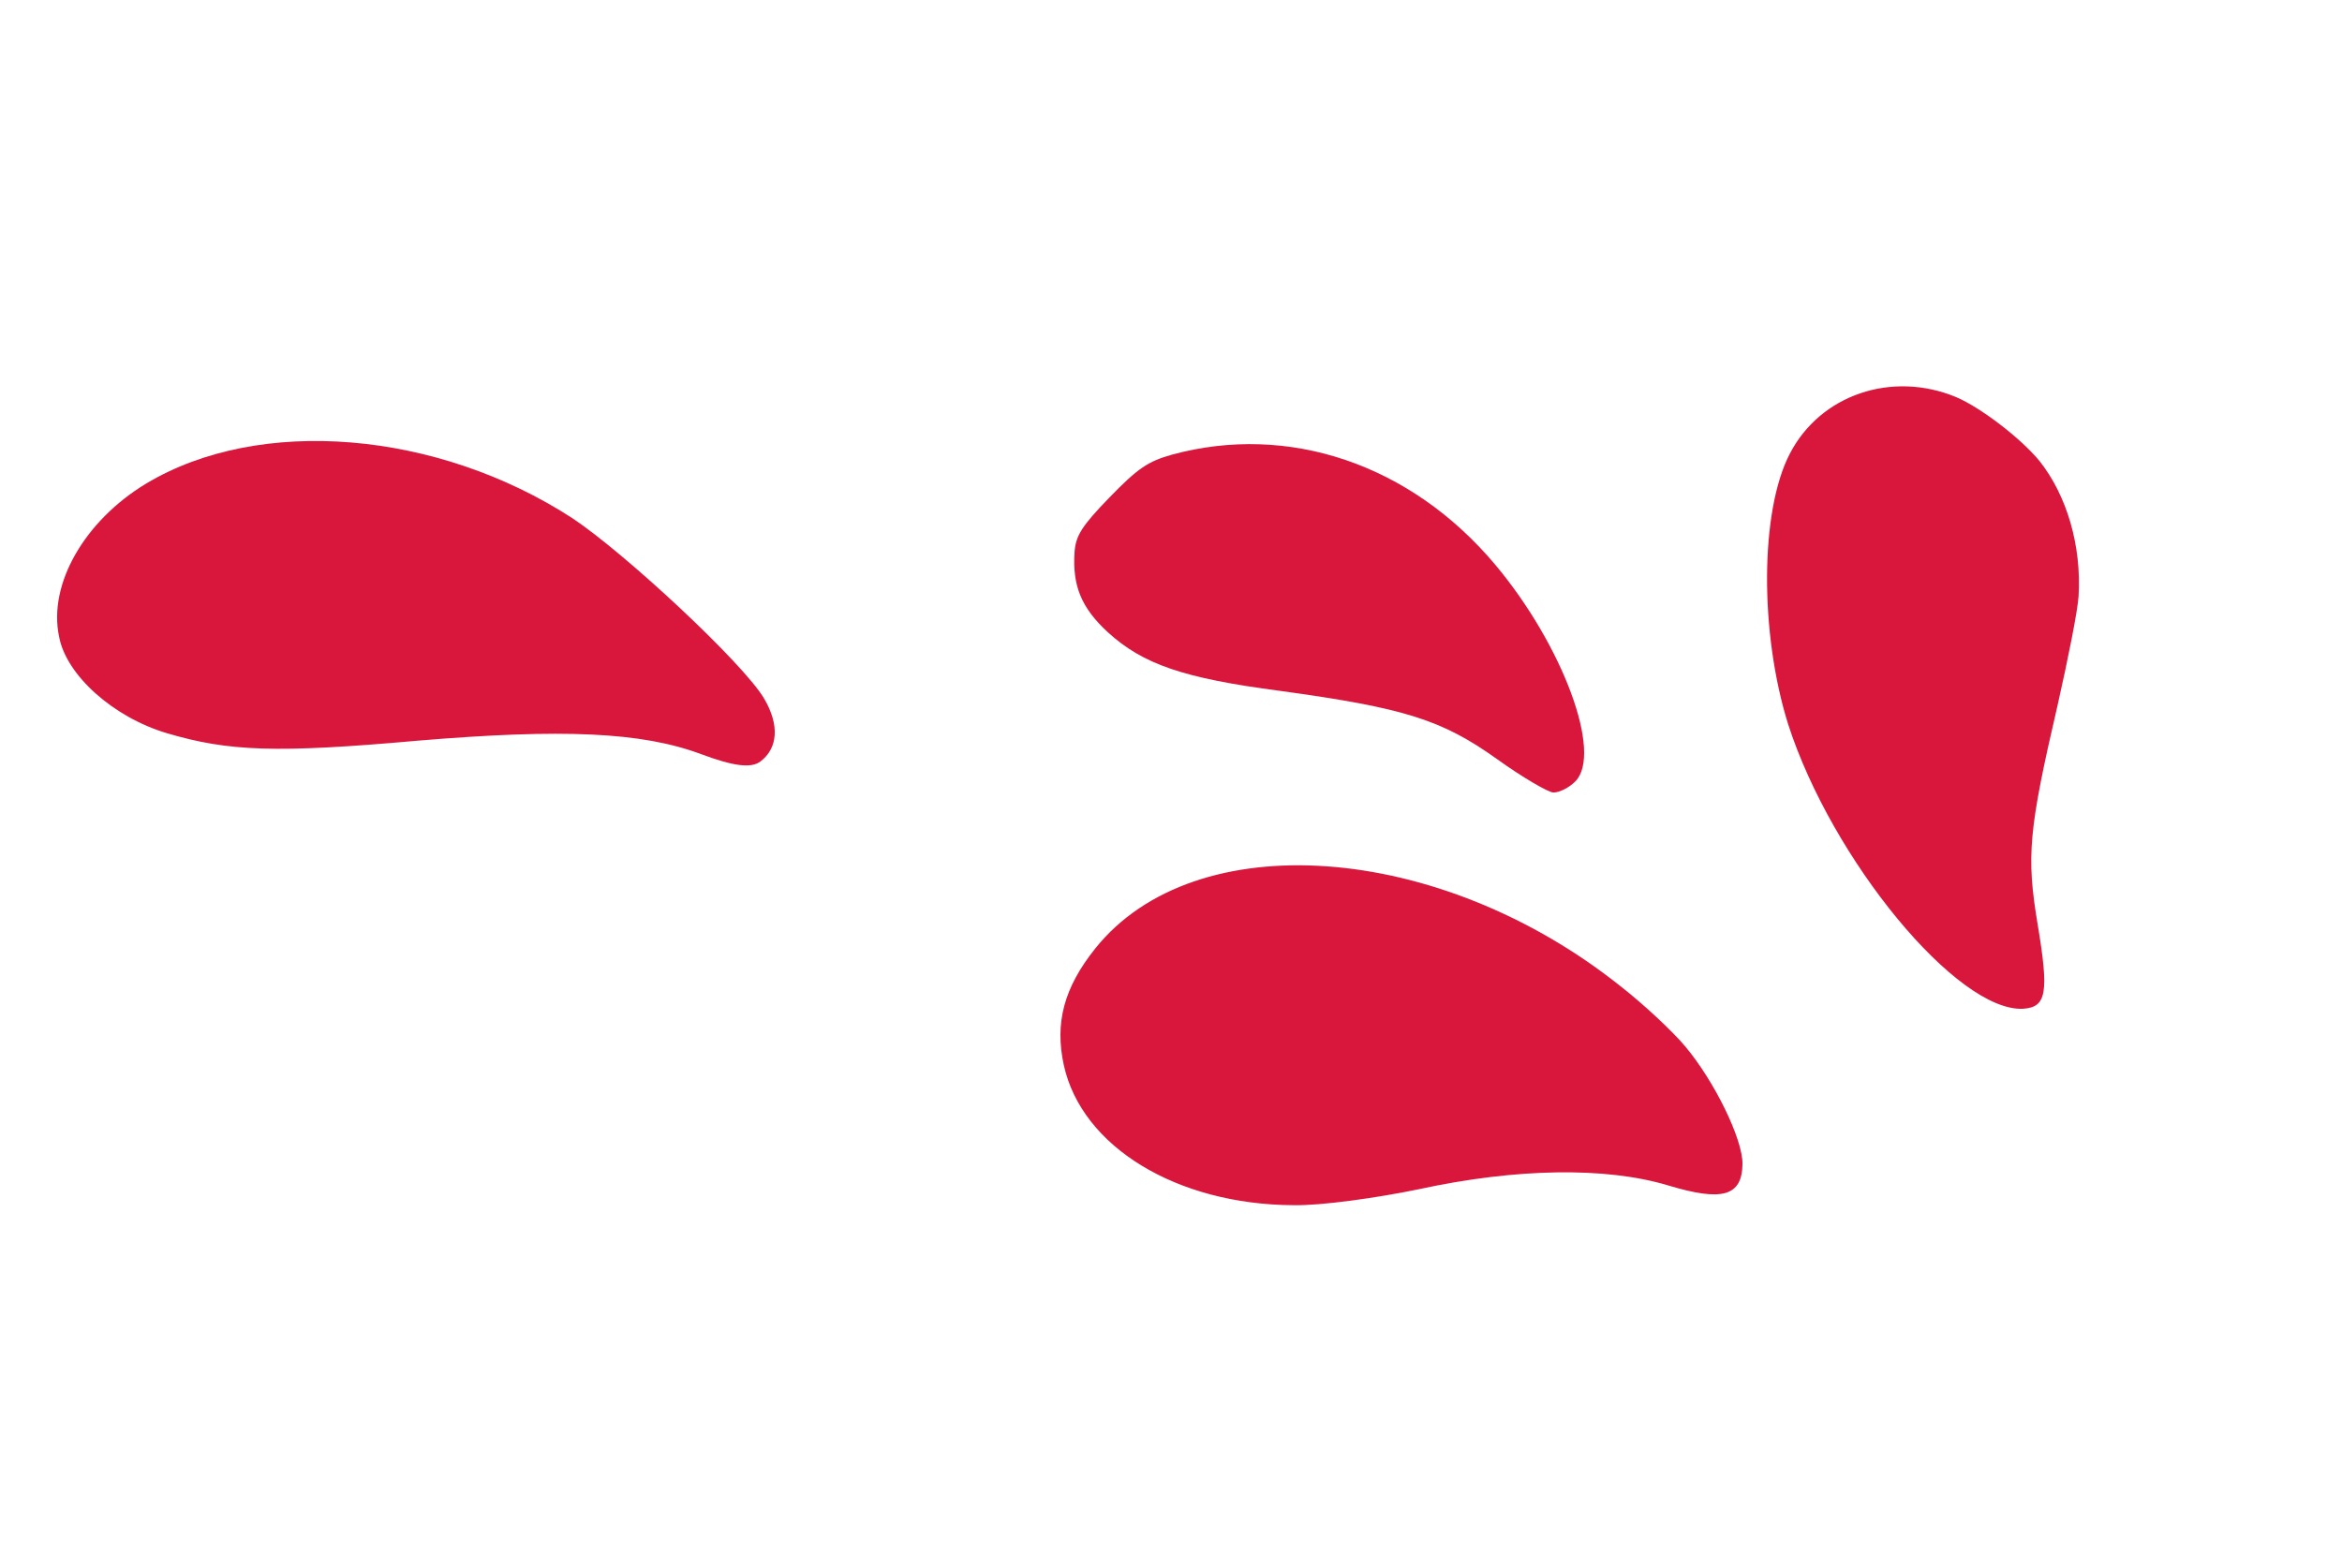 <?xml version="1.0" encoding="UTF-8"?> <svg xmlns="http://www.w3.org/2000/svg" width="814" height="545" viewBox="0 0 814 545" fill="none"><path d="M708.833 160.216C718.354 172.201 723.49 189.637 722.441 207.22C722.151 212.189 718.785 229.044 715.21 244.87C705.038 288.666 704.248 297.575 708.243 321.48C712.186 345.128 711.313 350.075 703.192 350.658C680.301 351.826 636.733 298.951 621.496 251.757C611.612 220.22 611.662 177.825 622.042 157.79C632.608 137.251 657.477 128.753 679.892 138.038C688.44 141.685 702.309 152.304 708.833 160.216Z" fill="#D9173C"></path><path d="M519.68 196.283C543.149 224.277 557.08 261.786 547.571 271.583C545.41 273.81 541.932 275.53 539.867 275.484C538.118 275.422 529.053 270.166 520.364 263.901C501.13 250.178 488.216 246.092 444.857 240.146C411.154 235.74 397.211 230.85 385.047 219.781C375.825 211.27 372.707 203.614 373.479 191.949C373.878 186.258 375.93 182.901 385.584 172.955C395.526 162.712 398.949 160.427 407.276 158.058C447.877 146.971 490.308 161.328 519.68 196.283Z" fill="#D9173C"></path><path d="M585.751 363.776C595.834 375.788 605.726 395.923 605.631 404.637C605.441 415.861 598.593 417.747 579.712 412.042C558.216 405.586 527.018 406.025 493.11 413.391C478.462 416.421 459.107 419.133 449.595 418.938C408.981 418.74 375.976 398.64 369.746 370.252C366.559 355.614 369.745 343.371 380.683 329.689C415.305 286.436 500.1 292.464 563.257 342.841C571.437 349.232 581.424 358.585 585.751 363.776Z" fill="#D9173C"></path><path d="M58.079 254.887C79.455 261.204 95.946 261.869 145.258 257.462C195.537 253.262 222.947 254.427 243.695 262.148C255.007 266.391 261.092 267.104 264.279 264.71C270.427 260.094 270.949 251.936 265.614 242.894C258.576 230.781 217.391 192.427 198.98 180.156C151.928 149.625 90.173 144.424 50.733 168.135C29.448 181.011 16.683 203.022 20.528 221.26C22.957 234.658 39.375 249.359 58.079 254.887Z" fill="#D9173C"></path></svg> 